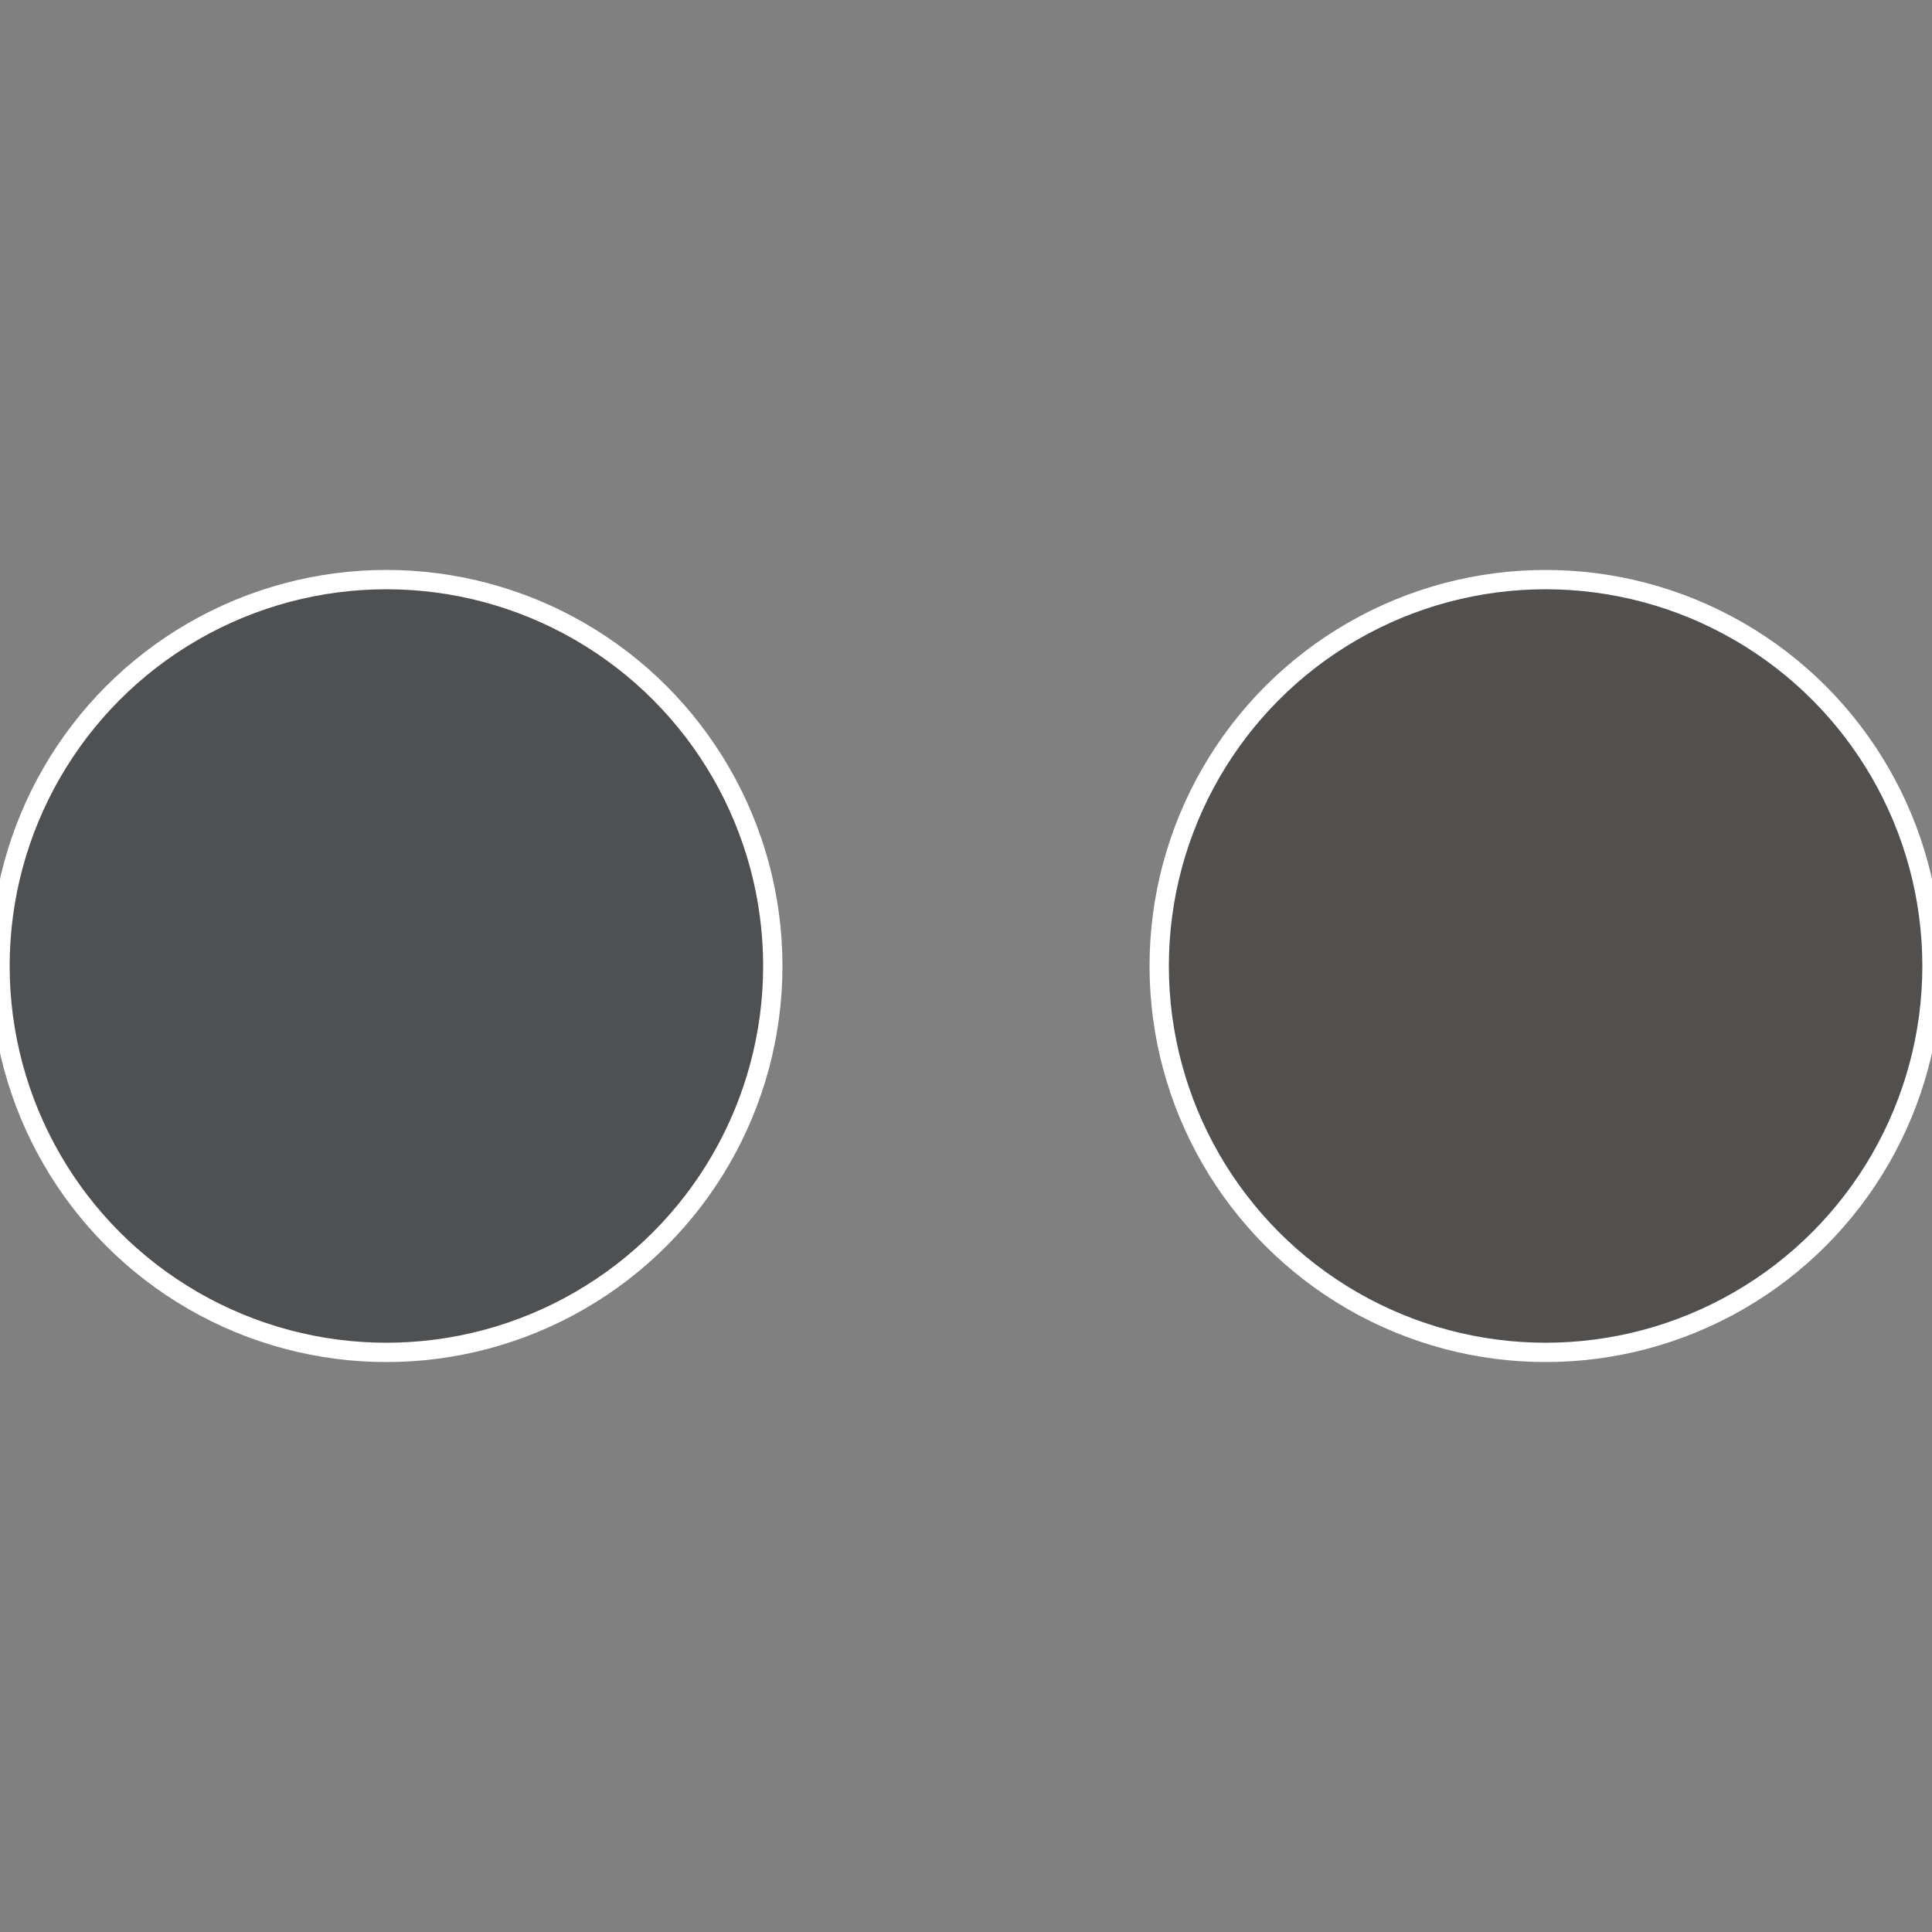 <?xml version="1.0" standalone="no"?>
<svg width="500" height="500" viewBox="-1 -1 2 2" xmlns="http://www.w3.org/2000/svg">
 
                <rect x="-1" y="-1" width="2" height="2" fill="#808080" stroke="none"/>
 
                <circle cx="0.6" cy="0" r="0.4" fill="#52504e" stroke="#fff" stroke-width="1%" />
             
                <circle cx="-0.6" cy="7.3478807948841E-17" r="0.4" fill="#4e5052" stroke="#fff" stroke-width="1%" />
            </svg>
